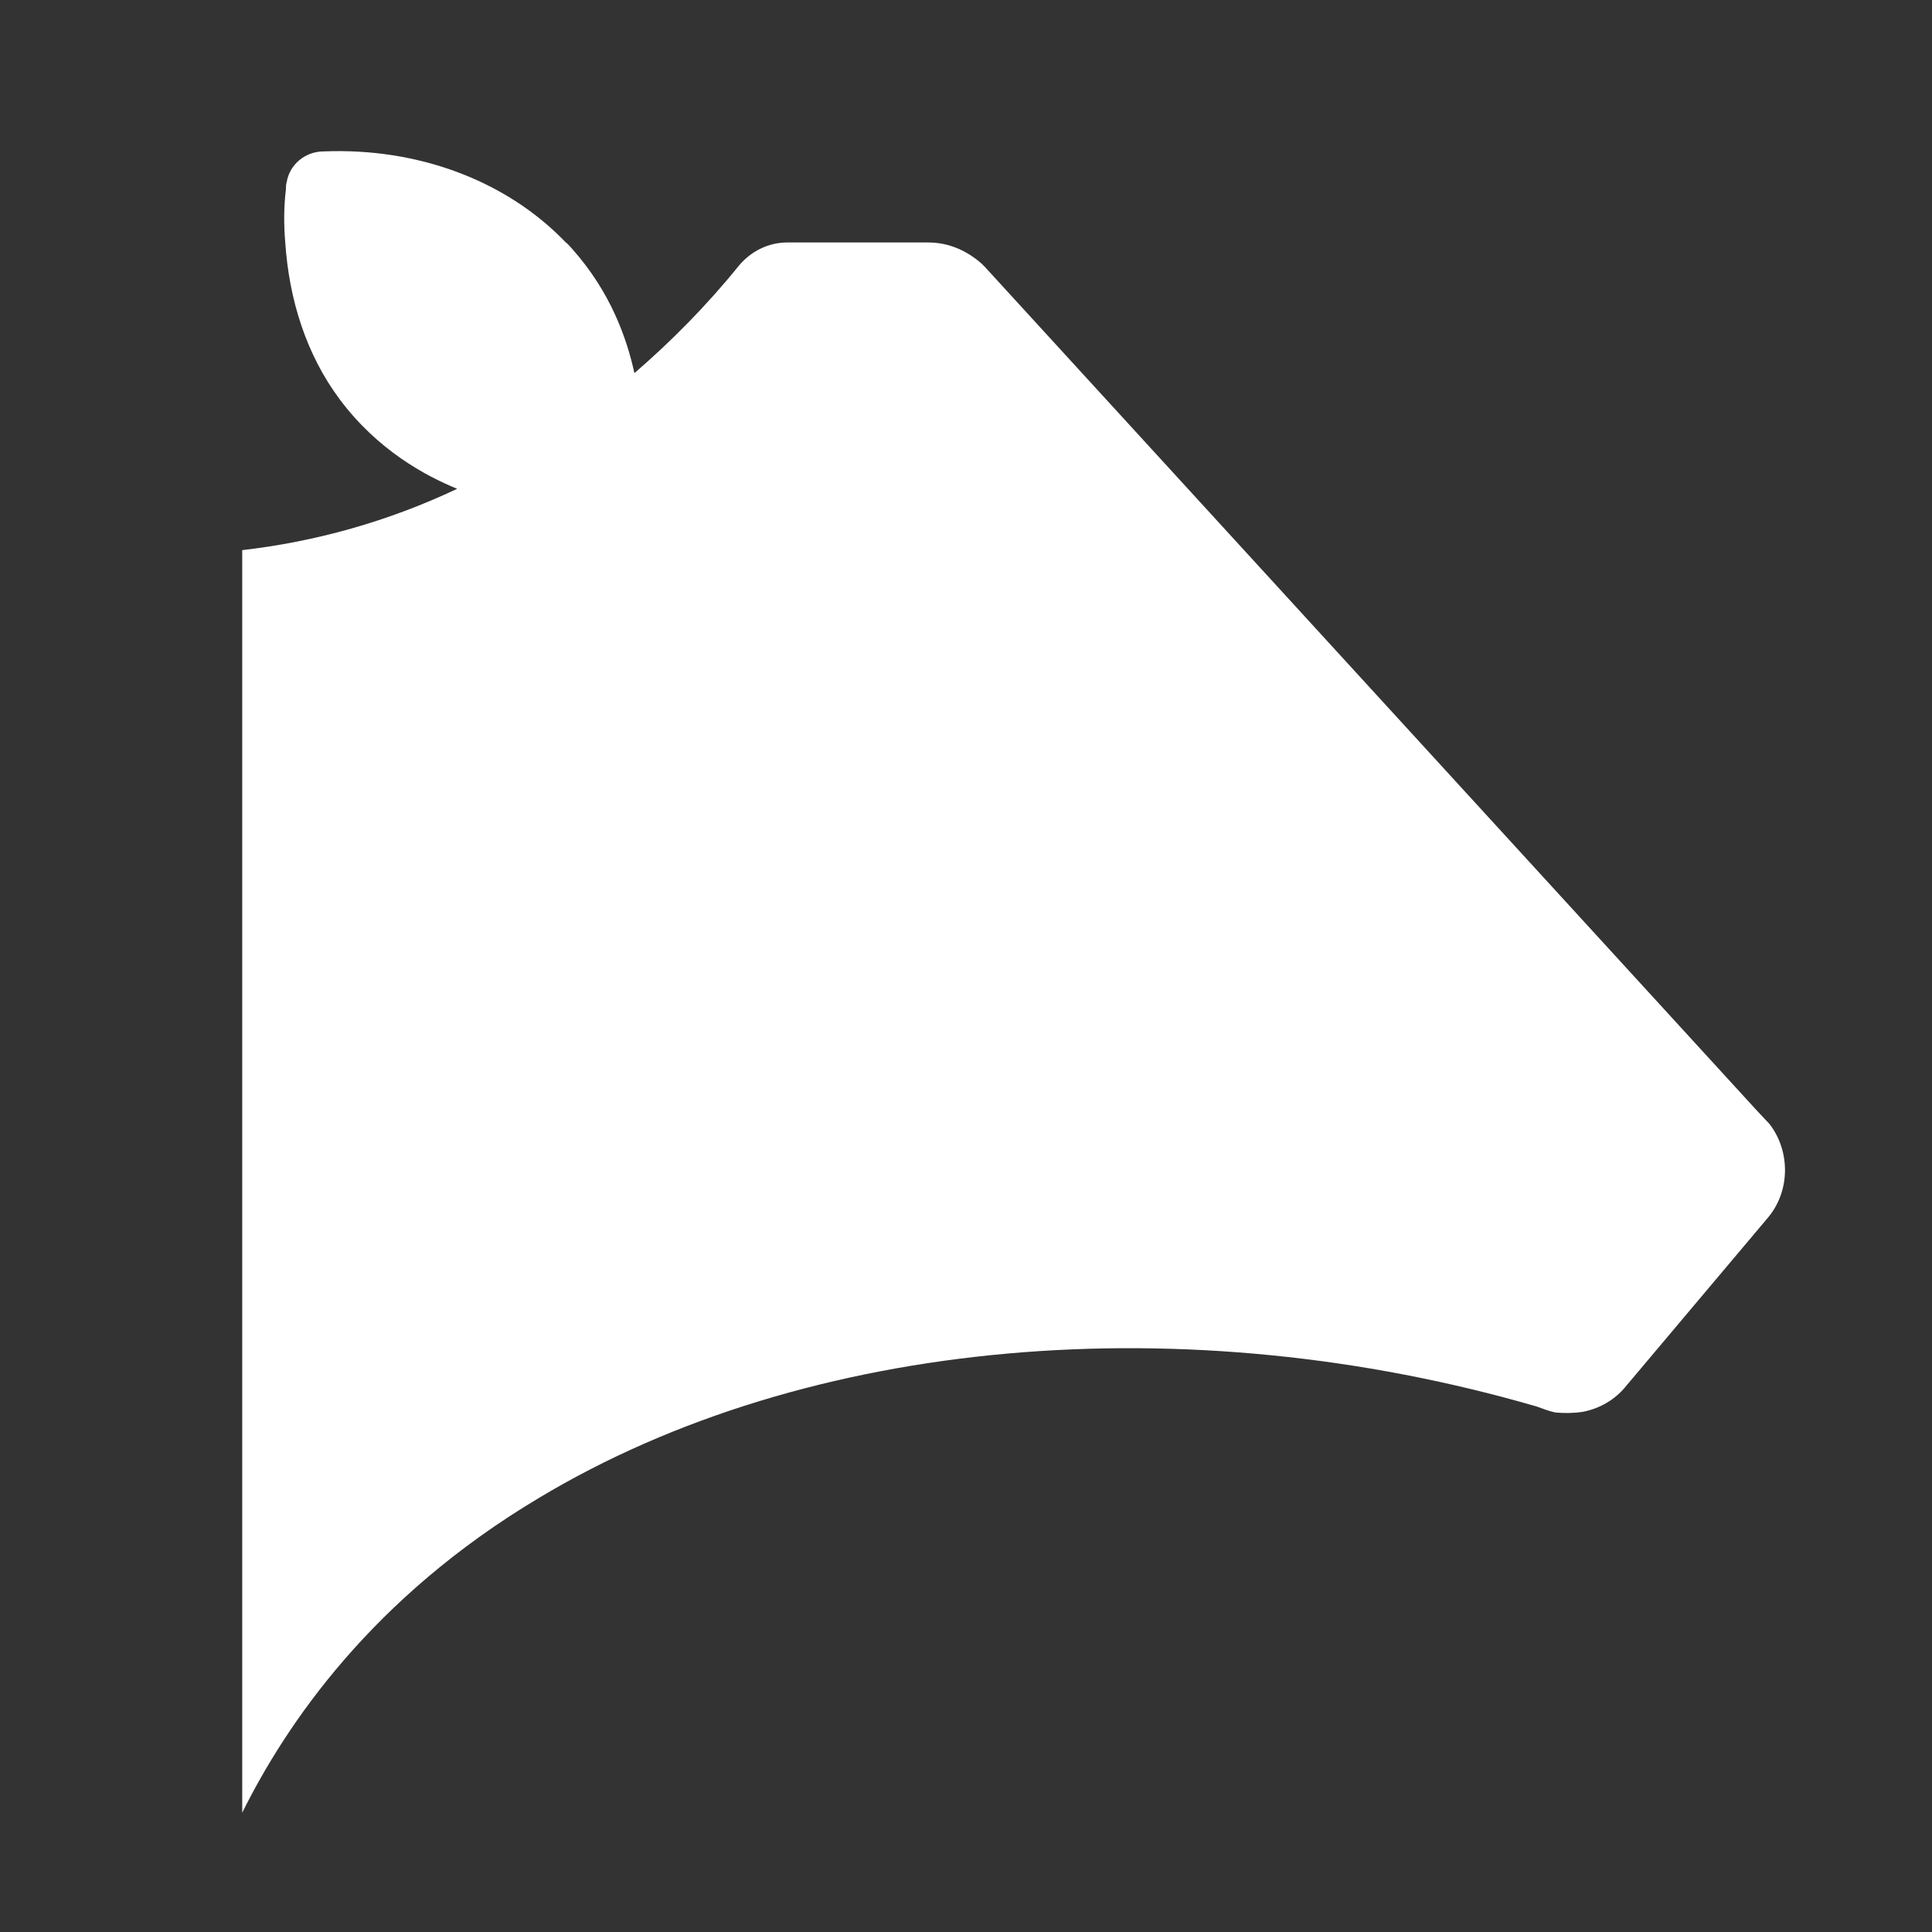 <?xml version="1.0" encoding="utf-8"?>
<!-- Generator: Adobe Illustrator 28.1.0, SVG Export Plug-In . SVG Version: 6.00 Build 0)  -->
<svg version="1.1" id="Laag_1" xmlns="http://www.w3.org/2000/svg" xmlns:xlink="http://www.w3.org/1999/xlink" x="0px" y="0px"
	 viewBox="0 0 80 80" style="enable-background:new 0 0 80 80;" xml:space="preserve">
<rect x="0" y="0" width="80" height="80" fill="#333333" stroke="none"/>
<style type="text/css">
	.st0{fill:#FFFFFF;}
</style>
<g id="Laag_1_00000078764561832253728380000008703487448228640949_">
	<g>
		<g>
			<path class="st0" d="M73.27,46.54l-0.5-0.53L40.78,11.05l-0.13-0.13c-0.6-0.53-1.35-0.88-2.22-0.88h-5.51H32.6
				c-0.79,0-1.52,0.37-2.02,0.98c-1.31,1.62-2.77,3.1-4.31,4.43c-0.31-1.41-0.97-3.35-2.6-5.17c-0.09-0.09-0.16-0.19-0.25-0.25
				c-2.47-2.57-6.14-3.92-10.02-3.76c-0.75,0-1.41,0.53-1.53,1.28c-0.03,0.09-0.03,0.19-0.03,0.28c-0.09,0.75-0.09,1.47-0.03,2.19
				c0.16,2.41,0.88,4.67,2.26,6.52c1.57,2.1,3.54,3.16,4.86,3.7c-2.85,1.35-5.86,2.19-8.9,2.54v52.28
				c1.82-3.66,5.36-8.9,12.28-13.03c11.15-6.7,26.85-7.99,41.32-3.79c0.25,0.09,0.5,0.19,0.78,0.25c0.38,0.03,0.75,0.03,1.13-0.03
				c0.69-0.13,1.35-0.5,1.82-1.1l5.83-6.92C74.14,49.33,74.14,47.67,73.27,46.54z"/>
		</g>
	</g>
</g>
</svg>
